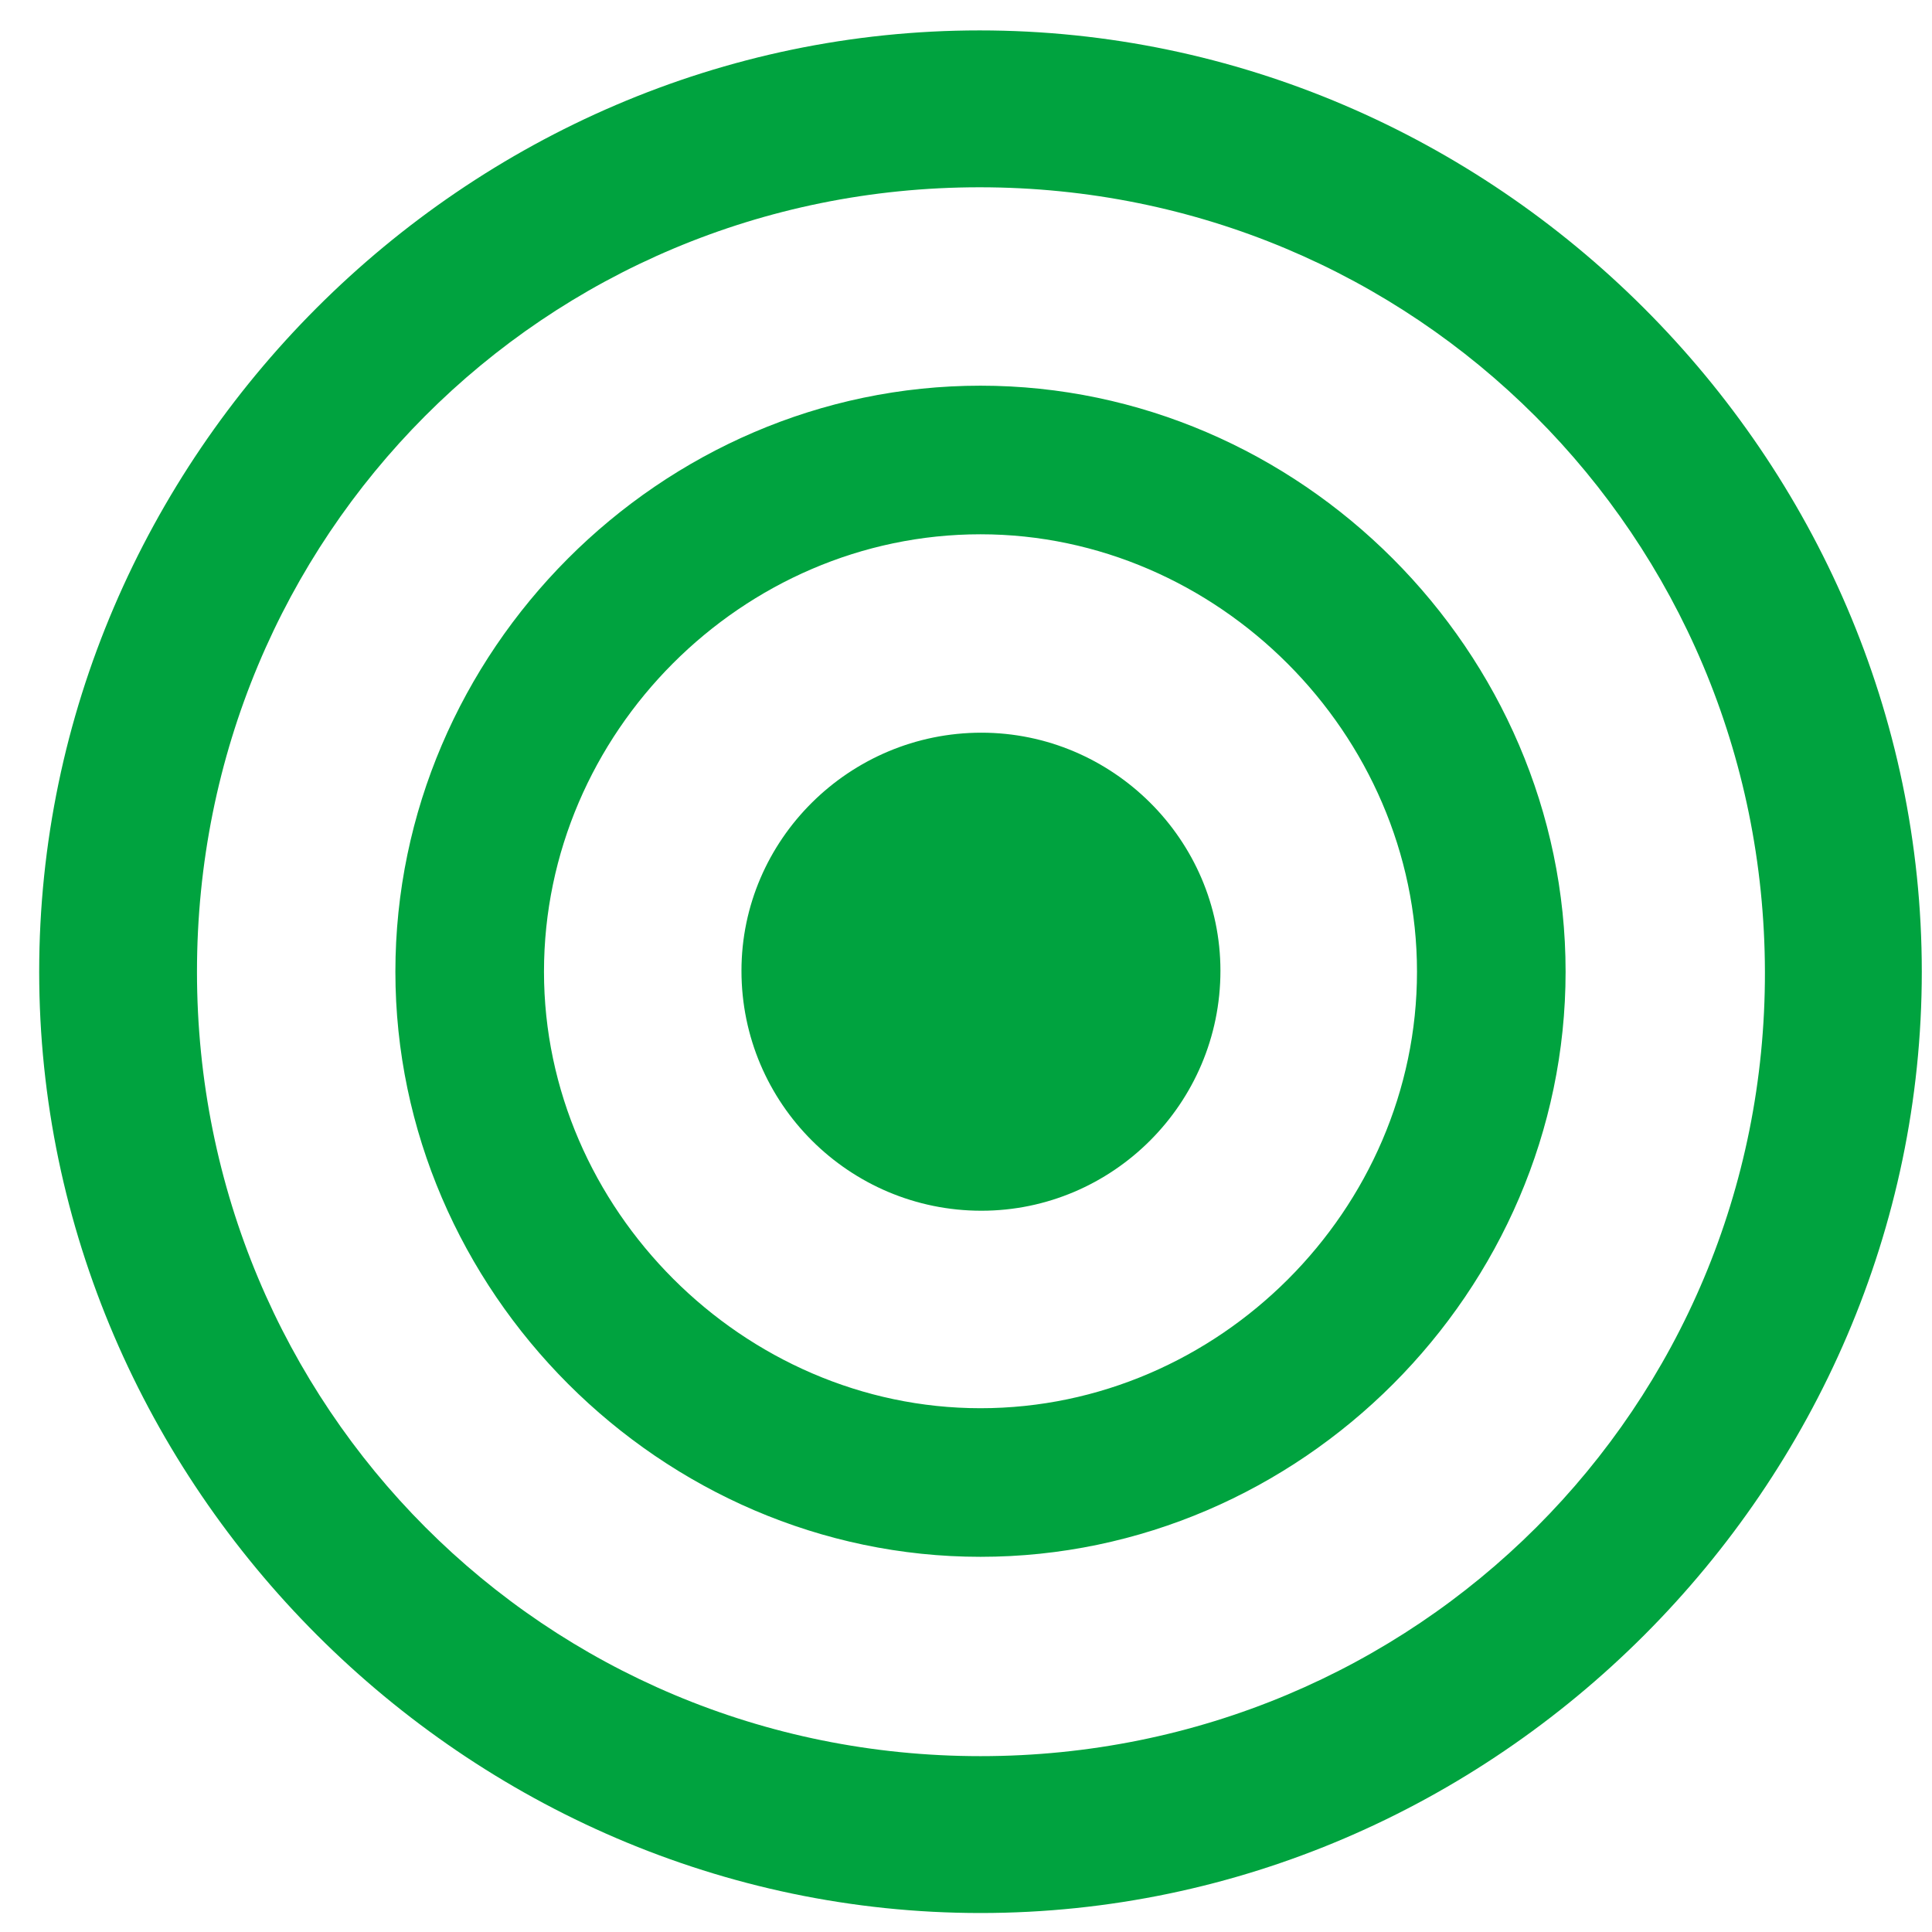 <?xml version="1.0" encoding="UTF-8"?>
<svg width="46px" height="46px" viewBox="0 0 46 46" version="1.1" xmlns="http://www.w3.org/2000/svg" xmlns:xlink="http://www.w3.org/1999/xlink">
    <title>iconSection4.1</title>
    <g id="Final" stroke="none" stroke-width="1" fill="none" fill-rule="evenodd">
        <g id="CloseDeals-1281" transform="translate(-74, -2189)" fill="#00A33F" fill-rule="nonzero">
            <g id="Group-3" transform="translate(74, 2189.724)">
                <g id="􀢊" transform="translate(0.933, 0)">
                    <path d="M22.412,44.824 C34.673,44.824 44.824,34.651 44.824,22.412 C44.824,10.151 34.651,0 22.39,0 C10.151,0 0,10.151 0,22.412 C0,34.651 10.173,44.824 22.412,44.824 Z M22.412,41.089 C12.041,41.089 3.757,32.783 3.757,22.412 C3.757,12.041 12.019,3.735 22.39,3.735 C32.761,3.735 41.067,12.041 41.089,22.412 C41.111,32.783 32.783,41.089 22.412,41.089 Z M22.412,36.343 C30.037,36.343 36.343,30.015 36.343,22.412 C36.343,14.788 30.015,8.459 22.412,8.459 C14.788,8.459 8.481,14.788 8.481,22.412 C8.481,30.015 14.81,36.343 22.412,36.343 Z M22.412,32.805 C16.765,32.805 12.019,28.059 12.019,22.412 C12.019,16.721 16.743,11.997 22.412,11.997 C28.059,11.997 32.805,16.743 32.805,22.412 C32.805,28.081 28.081,32.805 22.412,32.805 Z M22.434,28.103 C25.554,28.103 28.125,25.554 28.125,22.39 C28.125,19.27 25.554,16.721 22.434,16.721 C19.292,16.721 16.721,19.27 16.721,22.39 C16.721,25.554 19.292,28.103 22.434,28.103 Z" id="Shape"></path>
                </g>
            </g>
        </g>
    </g>
</svg>